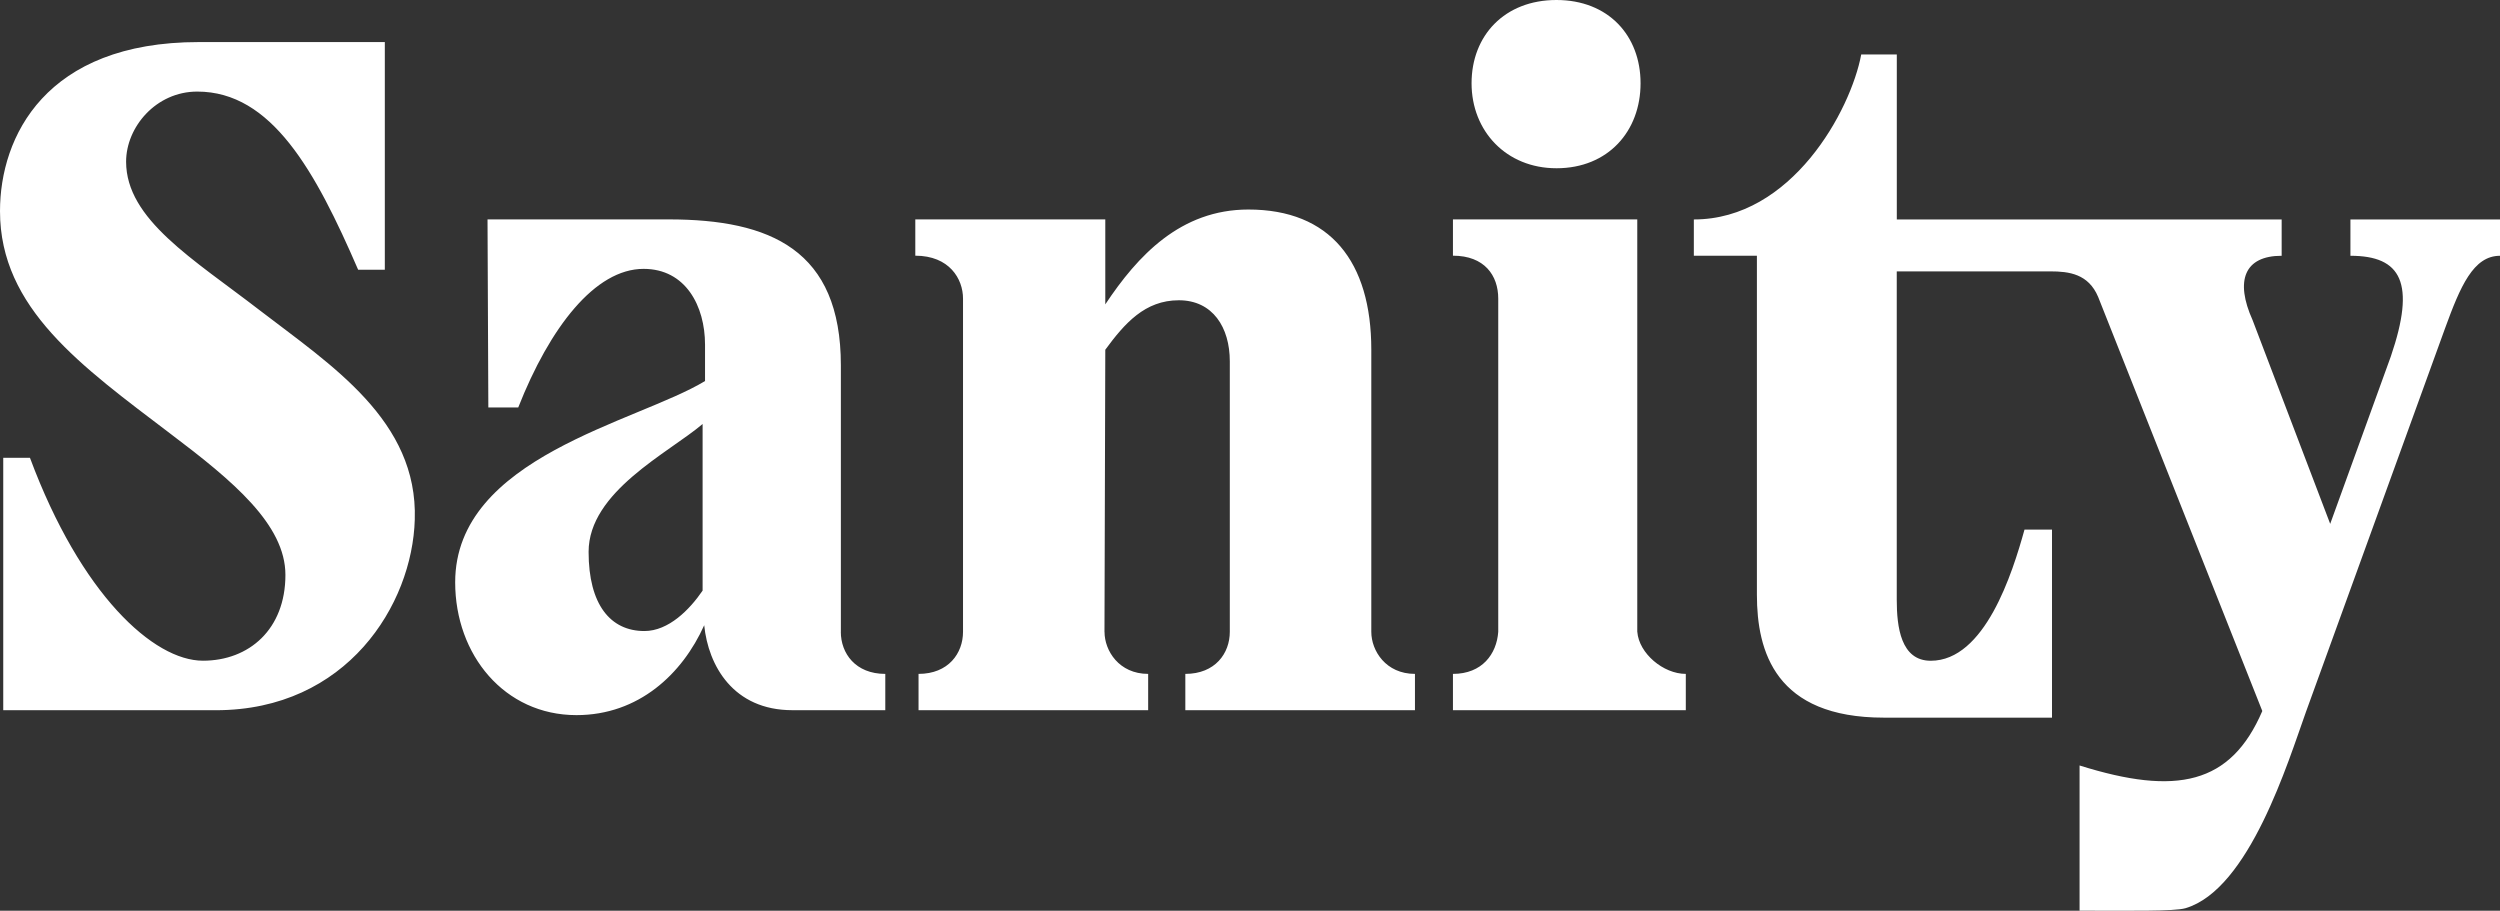 <svg width="280" height="102" viewBox="0 0 280 102" fill="none" xmlns="http://www.w3.org/2000/svg">
<rect x="0" y="0" width="280" height="102" fill="#333333" stroke="none"/>
<g clip-path="url(#clip0_3616_3575)">
<path d="M29.067 34.736C21.642 29.007 14.124 24.573 14.124 18.109C14.124 14.227 17.474 10.257 22.092 10.257C30.422 10.257 35.312 19.126 40.113 30.212H43.1V4.712H22.27C5.074 4.711 0 15.337 0 23.648C0 34.552 9.144 41.016 19.105 48.591C26.081 53.855 31.967 58.754 31.967 64.389C31.967 70.488 27.891 73.999 22.731 73.999C17.208 73.999 9.057 66.606 3.355 51.273H0.363V79.545H24.178C38.85 79.545 46.183 67.717 46.454 58.201C46.818 47.115 37.127 40.928 29.067 34.736ZM94.177 70.766V40.922C94.177 27.989 86.297 24.572 74.887 24.572H54.602L54.694 45.633H58.044C61.577 36.67 66.645 30.113 72.081 30.113C76.791 30.113 78.964 34.27 78.964 38.611V42.675C71.36 47.293 50.98 51.175 50.98 65.22C50.98 73.349 56.503 80.094 64.563 80.094C71.538 80.094 76.427 75.477 78.871 70.025C79.326 74.554 82.129 79.541 88.741 79.541H99.153V75.477C95.803 75.477 94.172 73.166 94.172 70.767L94.177 70.766ZM78.692 47.486V66.148C77.245 68.271 74.888 70.676 72.172 70.676C68.367 70.676 65.923 67.718 65.923 61.807C65.923 55.062 74.888 50.721 78.693 47.487L78.692 47.486ZM229.65 30.395C231.731 30.395 233.905 30.672 234.994 33.259L253.378 79.634C249.844 87.856 243.779 89.15 232.912 85.733V101.995C238.435 101.995 243.508 102.089 244.777 101.718C251.931 99.595 256.278 85.274 258.267 79.733L273.844 36.775C275.562 32.065 277.014 28.647 280.001 28.647V24.583H263.248V28.647C268.955 28.647 270.581 31.694 267.774 39.917L260.982 58.672L252.289 35.852C250.294 31.418 251.384 28.647 255.546 28.647V24.583H212.442V6.1H208.458C207.282 12.381 200.669 24.579 189.71 24.579V28.643H196.773V66.613C196.773 72.989 198.854 80.376 210.989 80.376H229.824V59.313H226.745C225.385 64.213 222.306 74.005 216.241 74.005C212.892 74.005 212.436 70.217 212.436 67.171V30.395H229.65ZM183.374 70.765V24.573H162.73V28.637C166.263 28.637 167.803 30.854 167.803 33.442V70.765C167.624 73.259 165.992 75.476 162.73 75.476V79.54H188.81V75.476C186.274 75.476 183.558 73.165 183.379 70.766L183.374 70.765ZM123.701 70.765L123.793 39.17C125.966 36.212 128.231 33.63 132.031 33.63C135.831 33.63 137.738 36.676 137.738 40.464V70.765C137.738 73.165 136.107 75.476 132.757 75.476V79.54H158.475V75.476C155.217 75.476 153.586 72.888 153.586 70.766V39.17C153.586 29.284 148.968 23.467 139.819 23.467C132.215 23.467 127.413 28.642 123.793 34.089V24.573H102.514V28.637C106.318 28.637 107.858 31.224 107.858 33.442V70.765C107.858 73.165 106.226 75.476 102.877 75.476V79.54H128.594V75.476C125.337 75.476 123.706 72.888 123.706 70.766L123.701 70.765ZM174.323 18.845C180.117 18.845 183.743 14.686 183.743 9.328C183.743 3.97 180.121 0 174.322 0C168.523 0 164.815 3.97 164.815 9.328C164.815 14.686 168.707 18.844 174.322 18.844L174.323 18.845Z" fill="white"/>
</g>
<defs>
<clipPath id="clip0_3616_3575">
<rect width="280" height="102" fill="white"/>
</clipPath>
</defs>
</svg>

